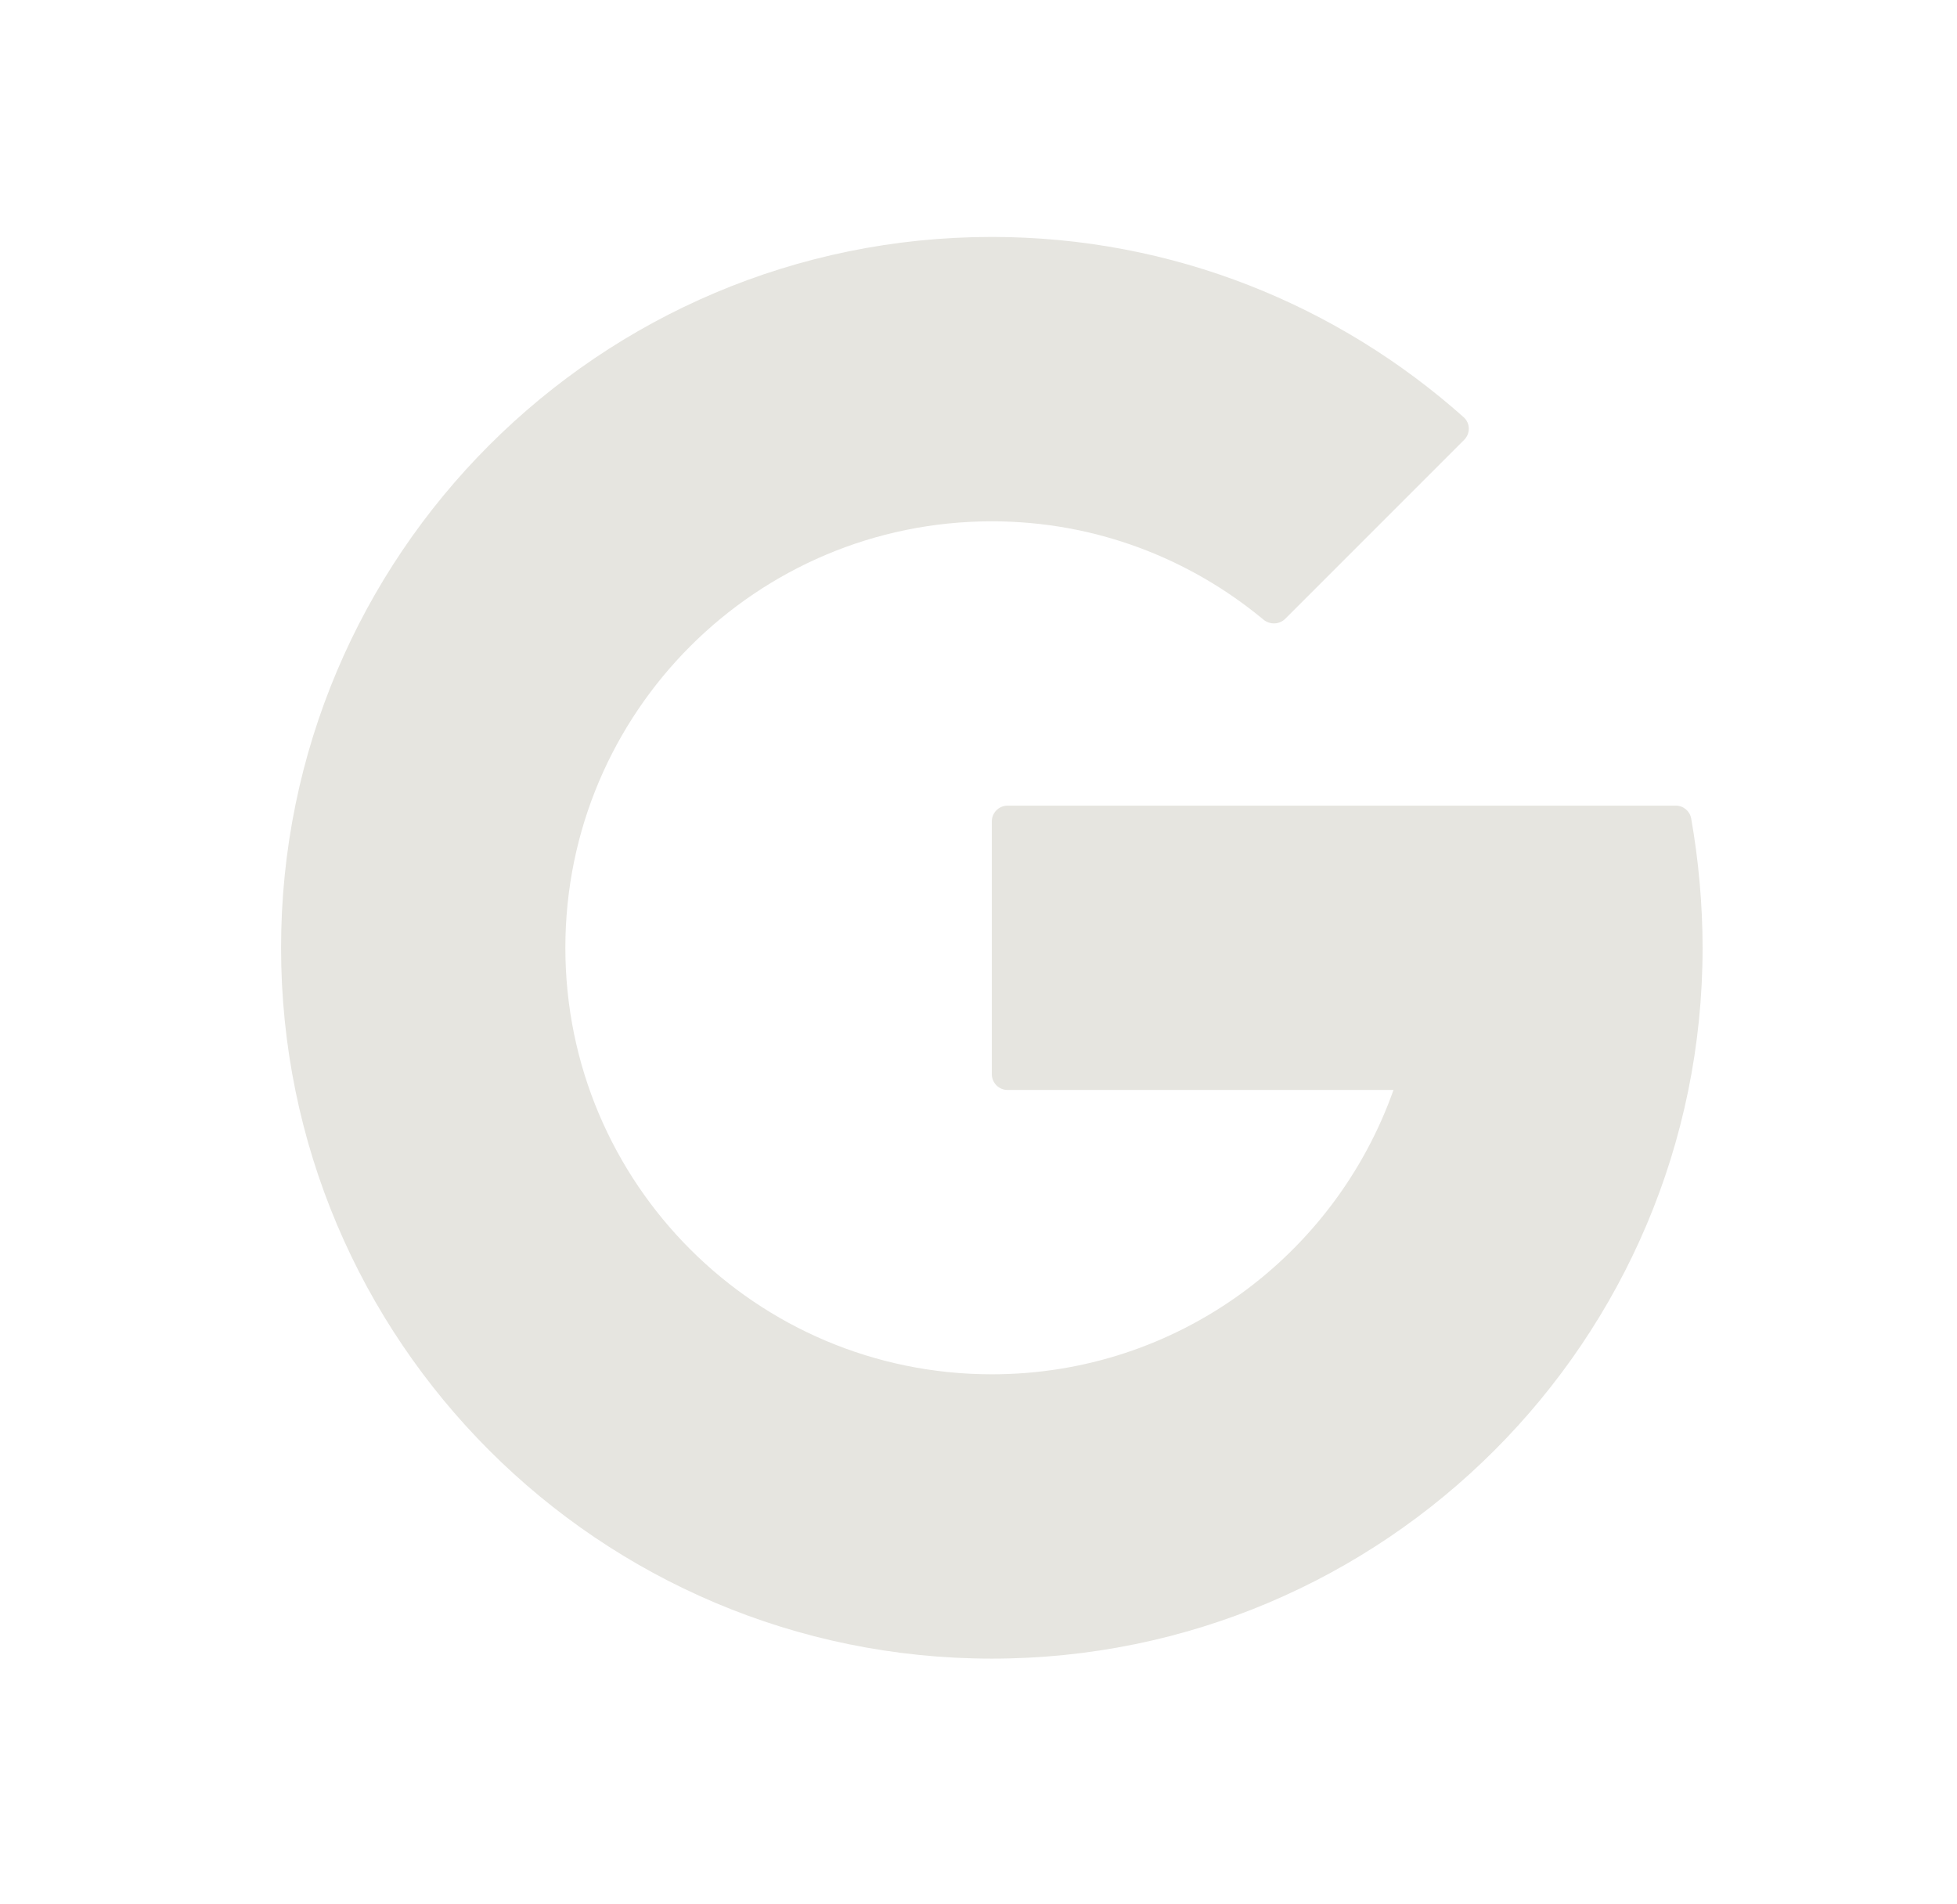 <svg width="37" height="36" viewBox="0 0 37 36" fill="none" xmlns="http://www.w3.org/2000/svg">
<g id="Solid/Brands/Google-alt">
<path id="Vector" d="M31.974 15.471C31.948 15.331 31.826 15.23 31.683 15.23H19.05C18.885 15.23 18.752 15.364 18.752 15.528V20.306C18.752 20.471 18.885 20.605 19.05 20.605H26.346C25.238 23.734 22.261 25.98 18.752 25.98C14.299 25.98 10.689 22.37 10.689 17.917C10.689 13.465 14.299 9.855 18.752 9.855C20.706 9.855 22.492 10.556 23.887 11.713C24.009 11.814 24.188 11.809 24.3 11.697L27.683 8.314C27.802 8.195 27.799 8 27.673 7.887C25.299 5.774 22.18 4.479 18.752 4.479C11.331 4.479 5.314 10.496 5.314 17.917C5.314 25.338 11.331 31.355 18.752 31.355C26.173 31.355 32.19 25.338 32.19 17.917C32.19 17.101 32.113 16.256 31.974 15.471Z" fill="#E6E5E0"/>
</g>
</svg>
